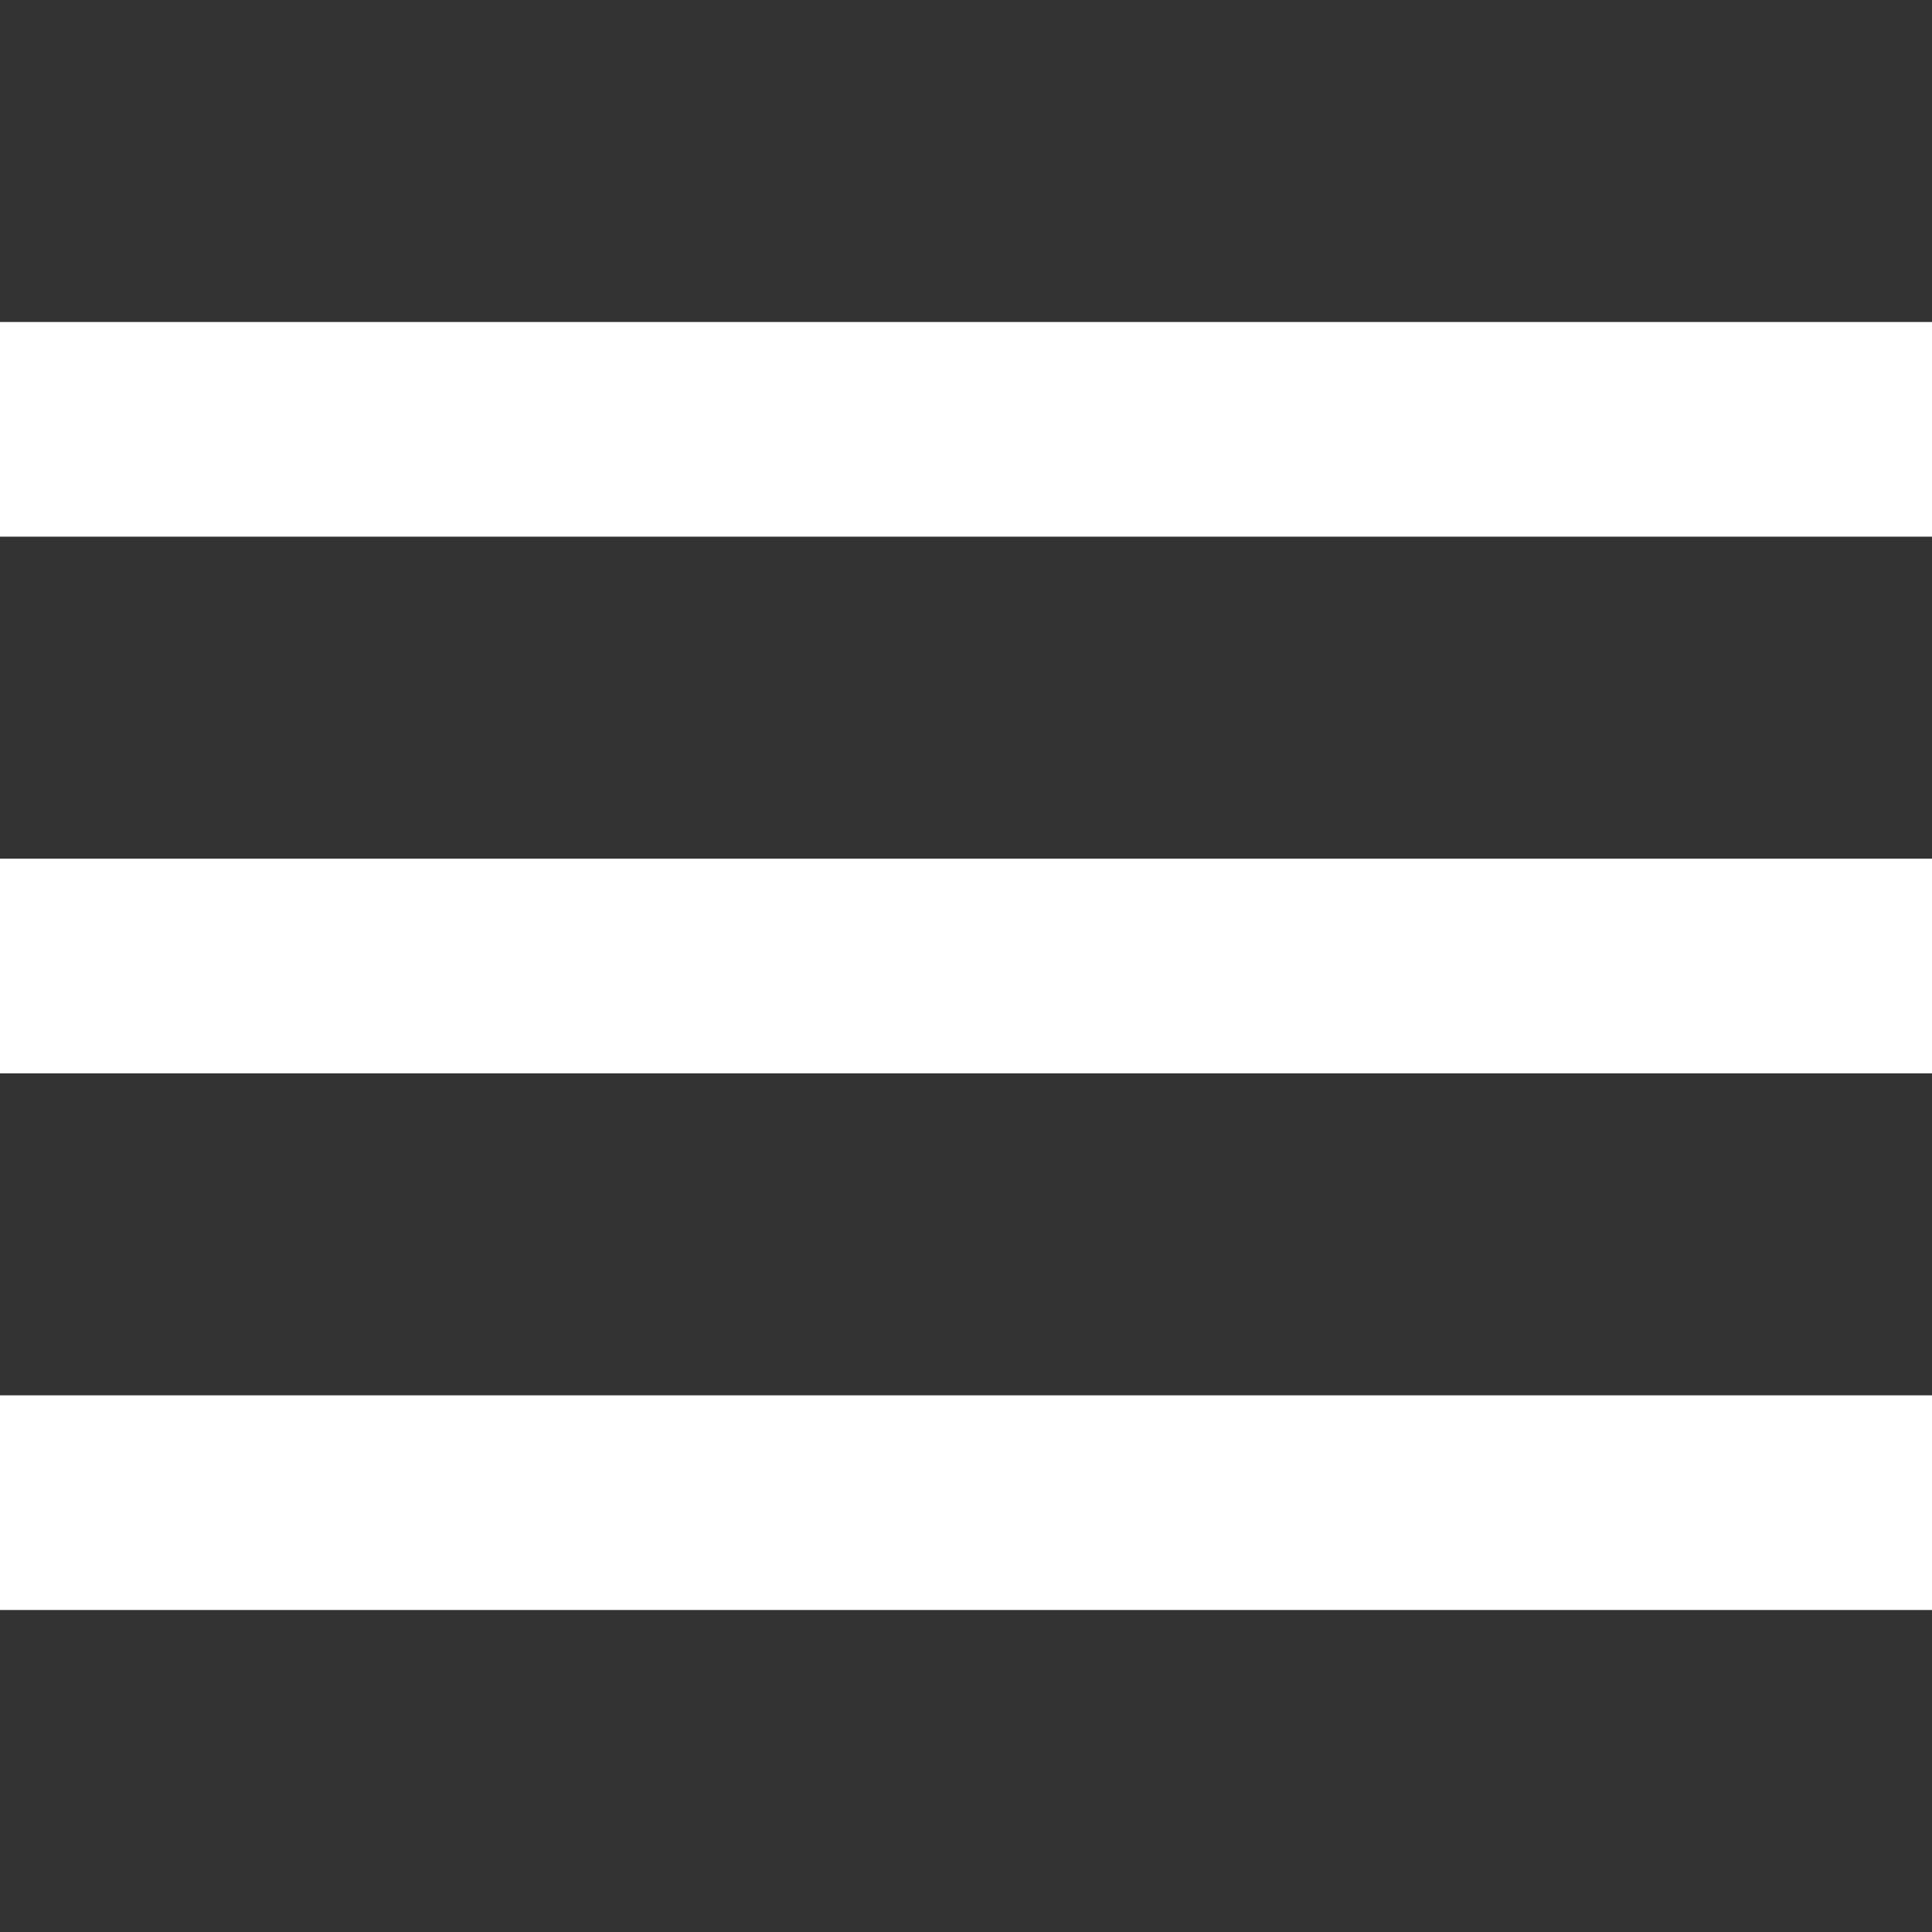 <svg width="18" height="18" viewBox="0 0 18 18" fill="none" xmlns="http://www.w3.org/2000/svg">
<rect x="0" y="0" width="18" height="18" fill="#333333" stroke="none"/>
<rect y="8" width="18" height="2" fill="white"/>
<rect y="3" width="18" height="2" fill="white"/>
<rect y="13" width="18" height="2" fill="white"/>
</svg>
